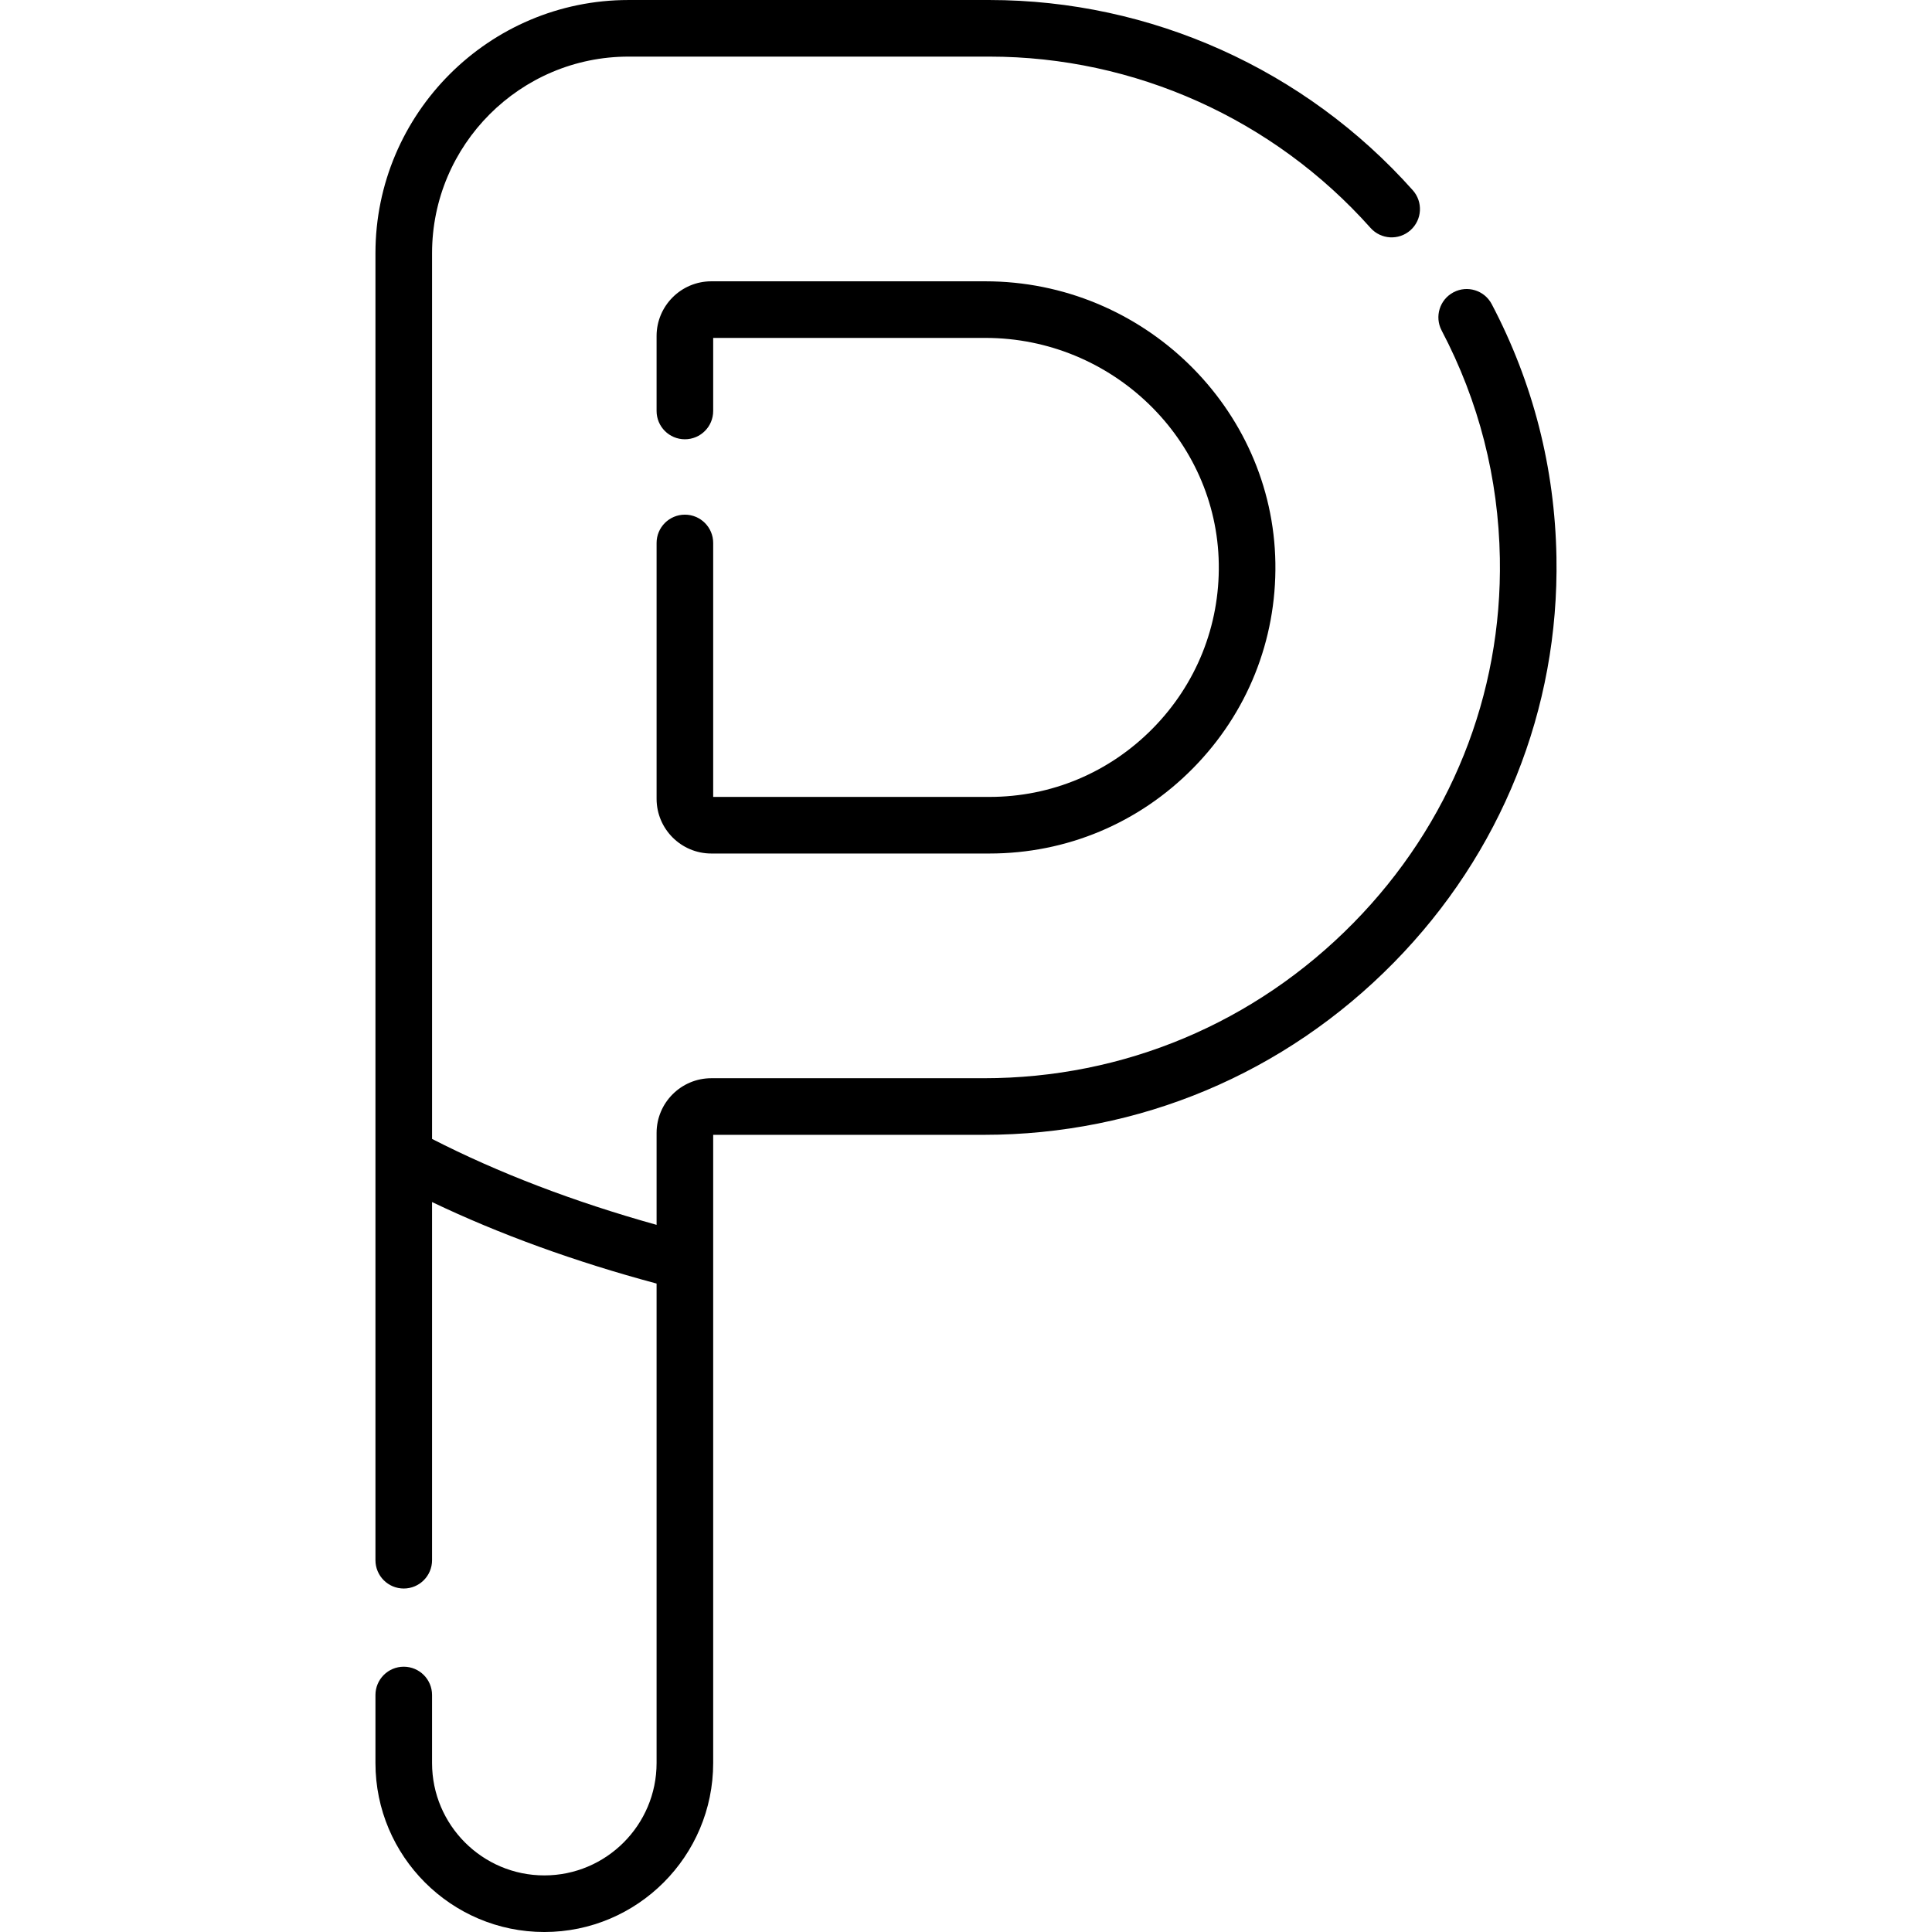 <?xml version="1.0" encoding="UTF-8" standalone="no"?>
<svg id="Layer_1" enable-background="new 0 0 512 512" height="512" viewBox="0 0 512 512" width="512" xmlns="http://www.w3.org/2000/svg"><g><g><path d="m412.477 147.686c-.416-23.648-6.186-46.218-17.151-67.082-1.928-3.667-6.463-5.078-10.128-3.149-3.667 1.927-5.077 6.461-3.149 10.128 9.866 18.771 15.058 39.082 15.431 60.367.636 36.205-13.142 70.522-38.795 96.629-26.081 26.543-60.866 41.161-97.947 41.161h-72.235c-7.995 0-14.5 6.505-14.5 14.5v24.359c-21.944-6.125-41.909-13.765-59.502-22.773v-234.72c-.001-28.731 23.356-52.106 52.066-52.106h95.65c38.48 0 75.288 16.546 100.988 45.395 2.755 3.093 7.497 3.365 10.589.611 3.093-2.755 3.367-7.496.611-10.589-28.542-32.041-69.433-50.417-112.187-50.417h-95.65c-36.982 0-67.068 30.104-67.068 67.106v346.366c0 4.142 3.358 7.5 7.5 7.5s7.5-3.358 7.5-7.5v-94.918c17.87 8.537 37.811 15.783 59.502 21.601v127.07c0 16.418-13.346 29.775-29.751 29.775s-29.751-13.357-29.751-29.775v-18.032c0-4.142-3.358-7.5-7.5-7.5s-7.5 3.358-7.5 7.5v18.032c0 24.689 20.075 44.775 44.751 44.775s44.751-20.086 44.751-44.775v-166.486h71.735c41.138 0 79.722-16.211 108.646-45.647 28.496-29.001 43.8-67.145 43.094-107.406z"/><path d="m181.502 136.391c-4.142 0-7.5 3.358-7.5 7.5v67.799c0 7.995 6.505 14.5 14.5 14.5h73.715c20.428 0 39.591-8.032 53.959-22.617 14.374-14.59 22.12-33.894 21.813-54.354-.617-41.173-35.091-74.67-76.849-74.67h-72.64c-7.995 0-14.5 6.505-14.5 14.5v19.865c0 4.142 3.358 7.5 7.5 7.5s7.5-3.358 7.5-7.5v-19.365h72.14c33.609 0 61.355 26.869 61.85 59.895.246 16.412-5.97 31.896-17.501 43.602-11.526 11.7-26.894 18.144-43.273 18.144h-73.215v-67.299c.001-4.142-3.357-7.5-7.499-7.5z"/></g></g></svg>